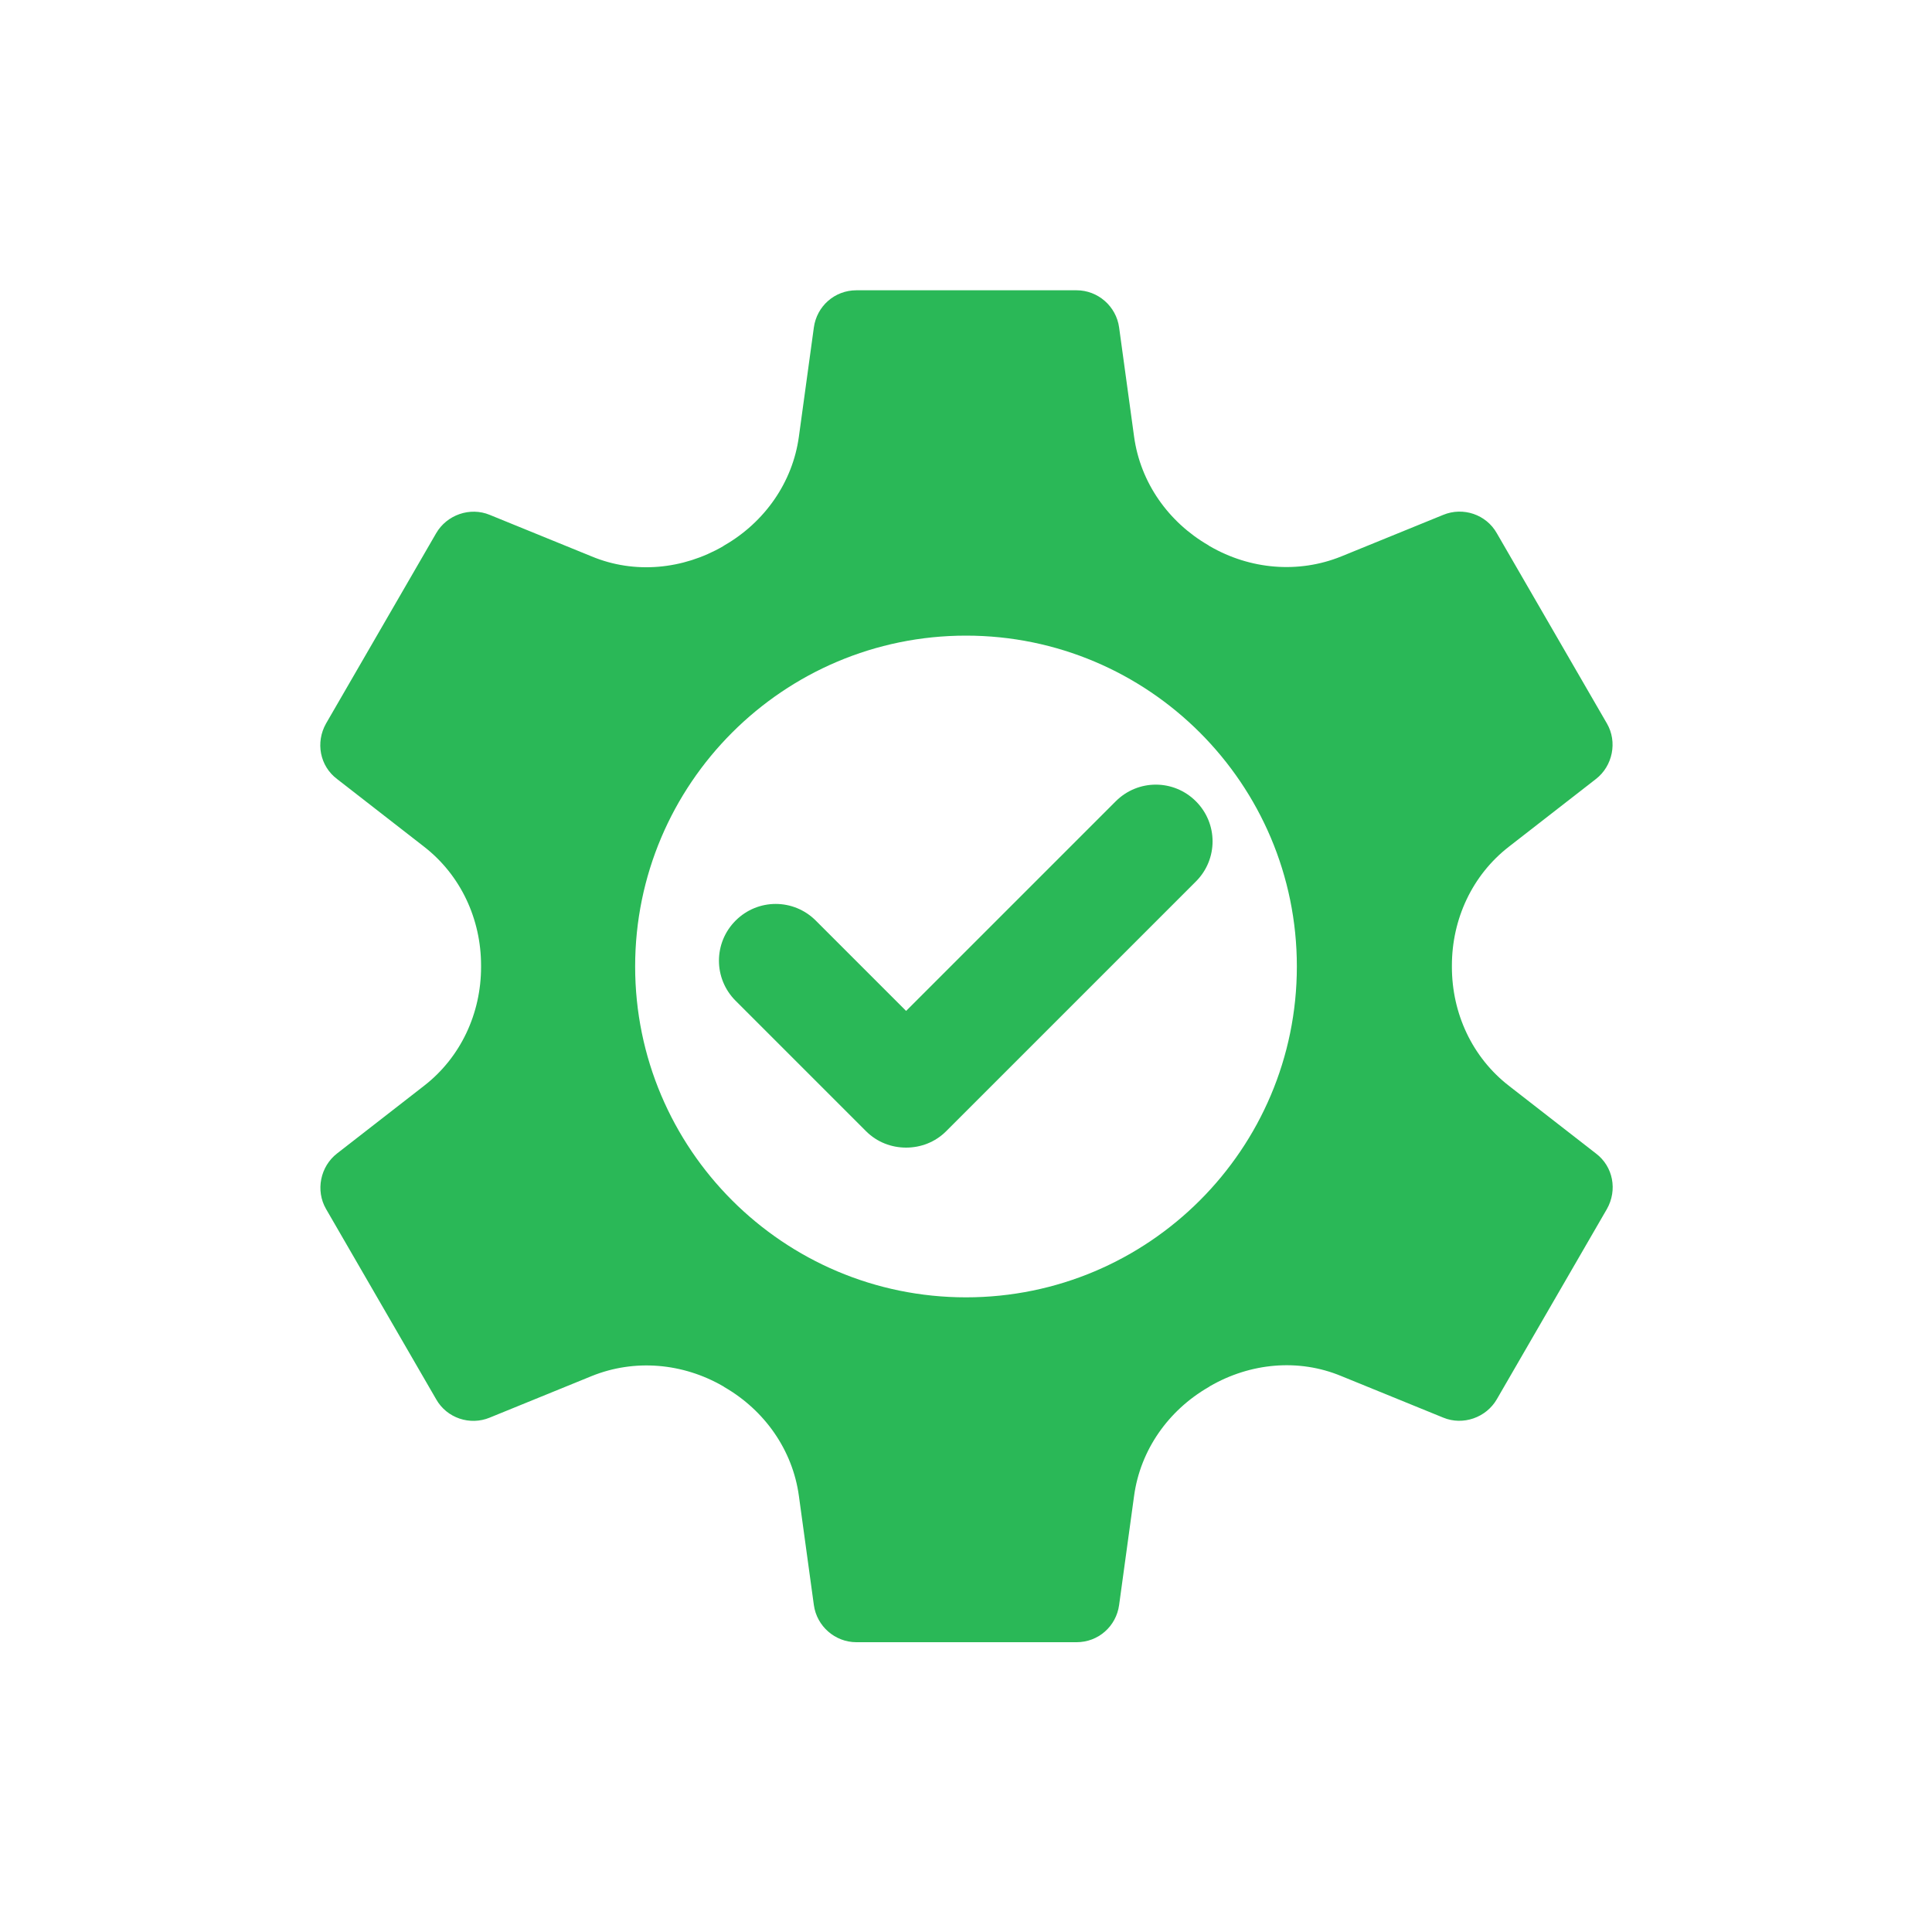 <?xml version="1.0" encoding="UTF-8"?><svg id="Layer_1" xmlns="http://www.w3.org/2000/svg" width="40" height="40" viewBox="0 0 40 40"><defs><style>.cls-1{fill:#2ab857;stroke-width:0px;}</style></defs><path class="cls-1" d="m31.24,22.48c-.76-.59-1.18-1.5-1.18-2.46v-.03c0-.96.42-1.87,1.18-2.46l1.8-1.4c.35-.27.45-.77.23-1.15l-1.14-1.97-1.14-1.97c-.22-.39-.7-.55-1.11-.38l-2.11.86c-.89.36-1.89.27-2.72-.21,0,0-.02-.01-.03-.02-.83-.48-1.41-1.3-1.54-2.25l-.31-2.26c-.06-.44-.44-.77-.88-.77h-4.56c-.45,0-.82.33-.88.77l-.31,2.26c-.13.95-.71,1.77-1.54,2.25,0,0-.02.01-.03.02-.83.48-1.83.58-2.72.21l-2.11-.86c-.41-.17-.89,0-1.11.38l-1.14,1.97-1.14,1.97c-.22.39-.13.88.23,1.15l1.8,1.4c.76.59,1.18,1.5,1.18,2.46v.03c0,.96-.42,1.87-1.18,2.46l-1.8,1.4c-.35.27-.45.77-.23,1.15l1.14,1.97,1.14,1.97c.22.39.7.55,1.11.38l2.11-.86c.89-.36,1.89-.27,2.72.21,0,0,.02.01.03.02.83.48,1.41,1.3,1.54,2.25l.31,2.26c.06.44.44.77.88.77h4.56c.45,0,.82-.33.88-.77l.31-2.26c.13-.95.71-1.77,1.54-2.25,0,0,.02-.01.03-.02.83-.48,1.83-.58,2.72-.21l2.11.86c.41.17.89,0,1.11-.38l1.14-1.97,1.14-1.97c.22-.39.13-.88-.23-1.15l-1.8-1.4Zm-11.24,4.38c-3.78,0-6.85-3.07-6.85-6.85s3.07-6.85,6.85-6.85,6.85,3.07,6.85,6.85-3.07,6.85-6.85,6.85Z"/><path class="cls-1" d="m23.1,16.59l-4.34,4.34-1.87-1.87c-.46-.46-1.2-.46-1.66,0-.46.46-.46,1.2,0,1.66l2.7,2.7c.23.23.53.34.83.34s.6-.11.83-.34l5.17-5.17c.46-.46.46-1.2,0-1.66-.46-.46-1.2-.46-1.66,0Z"/></svg>